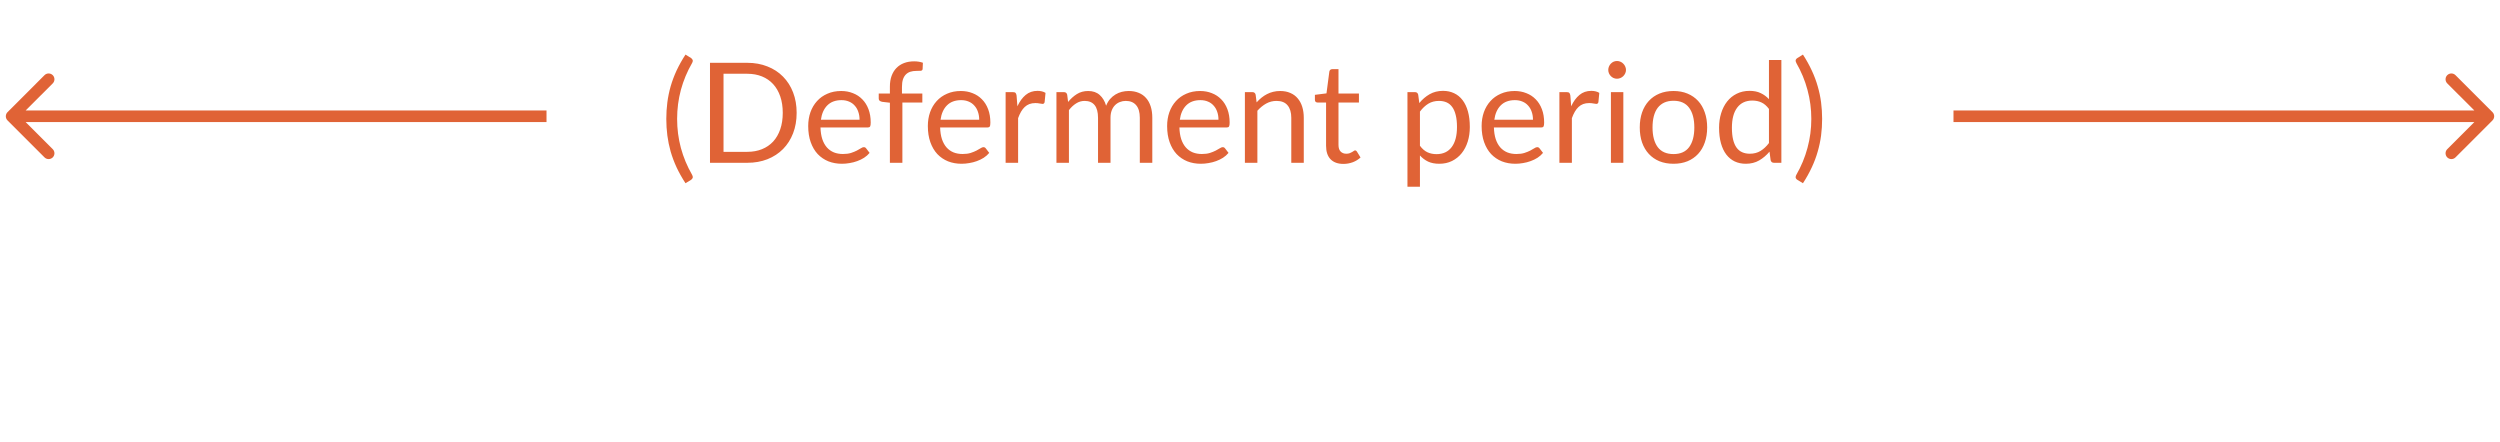 <svg width="215" height="38" viewBox="0 0 215 38" fill="none" xmlns="http://www.w3.org/2000/svg">
<path d="M0.646 9.646C0.451 9.842 0.451 10.158 0.646 10.354L3.828 13.536C4.024 13.731 4.34 13.731 4.536 13.536C4.731 13.34 4.731 13.024 4.536 12.828L1.707 10L4.536 7.172C4.731 6.976 4.731 6.66 4.536 6.464C4.34 6.269 4.024 6.269 3.828 6.464L0.646 9.646ZM1 10.5H10.529V9.5H1V10.5ZM10.529 10.5H47V9.5H10.529V10.5Z" fill="#E06336"/>
<path d="M214.354 10.354C214.549 10.158 214.549 9.842 214.354 9.646L211.172 6.464C210.976 6.269 210.66 6.269 210.464 6.464C210.269 6.66 210.269 6.976 210.464 7.172L213.293 10L210.464 12.828C210.269 13.024 210.269 13.34 210.464 13.536C210.66 13.731 210.976 13.731 211.172 13.536L214.354 10.354ZM168 10.5H177.529V9.5H168V10.5ZM177.529 10.5H214V9.5H177.529V10.5Z" fill="#E06336"/>
<path d="M58.232 10.226C58.232 11.082 58.34 11.914 58.556 12.722C58.776 13.53 59.096 14.298 59.516 15.026C59.58 15.15 59.596 15.244 59.564 15.308C59.532 15.376 59.486 15.43 59.426 15.47L58.952 15.758C58.652 15.298 58.396 14.842 58.184 14.39C57.976 13.938 57.806 13.484 57.674 13.028C57.546 12.572 57.452 12.114 57.392 11.654C57.332 11.19 57.302 10.714 57.302 10.226C57.302 9.742 57.332 9.268 57.392 8.804C57.452 8.34 57.546 7.882 57.674 7.43C57.806 6.974 57.976 6.52 58.184 6.068C58.396 5.616 58.652 5.158 58.952 4.694L59.426 4.988C59.486 5.028 59.532 5.082 59.564 5.15C59.596 5.214 59.58 5.306 59.516 5.426C59.096 6.154 58.776 6.922 58.556 7.73C58.34 8.538 58.232 9.37 58.232 10.226ZM68.511 9.704C68.511 10.348 68.409 10.934 68.205 11.462C68.001 11.99 67.713 12.442 67.341 12.818C66.969 13.194 66.521 13.486 65.997 13.694C65.477 13.898 64.901 14 64.269 14H61.059V5.402H64.269C64.901 5.402 65.477 5.506 65.997 5.714C66.521 5.918 66.969 6.21 67.341 6.59C67.713 6.966 68.001 7.418 68.205 7.946C68.409 8.474 68.511 9.06 68.511 9.704ZM67.317 9.704C67.317 9.176 67.245 8.704 67.101 8.288C66.957 7.872 66.753 7.52 66.489 7.232C66.225 6.944 65.905 6.724 65.529 6.572C65.153 6.42 64.733 6.344 64.269 6.344H62.223V13.058H64.269C64.733 13.058 65.153 12.982 65.529 12.83C65.905 12.678 66.225 12.46 66.489 12.176C66.753 11.888 66.957 11.536 67.101 11.12C67.245 10.704 67.317 10.232 67.317 9.704ZM73.922 10.298C73.922 10.05 73.886 9.824 73.814 9.62C73.746 9.412 73.644 9.234 73.508 9.086C73.376 8.934 73.214 8.818 73.022 8.738C72.83 8.654 72.612 8.612 72.368 8.612C71.856 8.612 71.45 8.762 71.15 9.062C70.854 9.358 70.67 9.77 70.598 10.298H73.922ZM74.786 13.148C74.654 13.308 74.496 13.448 74.312 13.568C74.128 13.684 73.93 13.78 73.718 13.856C73.51 13.932 73.294 13.988 73.07 14.024C72.846 14.064 72.624 14.084 72.404 14.084C71.984 14.084 71.596 14.014 71.24 13.874C70.888 13.73 70.582 13.522 70.322 13.25C70.066 12.974 69.866 12.634 69.722 12.23C69.578 11.826 69.506 11.362 69.506 10.838C69.506 10.414 69.57 10.018 69.698 9.65C69.83 9.282 70.018 8.964 70.262 8.696C70.506 8.424 70.804 8.212 71.156 8.06C71.508 7.904 71.904 7.826 72.344 7.826C72.708 7.826 73.044 7.888 73.352 8.012C73.664 8.132 73.932 8.308 74.156 8.54C74.384 8.768 74.562 9.052 74.69 9.392C74.818 9.728 74.882 10.112 74.882 10.544C74.882 10.712 74.864 10.824 74.828 10.88C74.792 10.936 74.724 10.964 74.624 10.964H70.562C70.574 11.348 70.626 11.682 70.718 11.966C70.814 12.25 70.946 12.488 71.114 12.68C71.282 12.868 71.482 13.01 71.714 13.106C71.946 13.198 72.206 13.244 72.494 13.244C72.762 13.244 72.992 13.214 73.184 13.154C73.38 13.09 73.548 13.022 73.688 12.95C73.828 12.878 73.944 12.812 74.036 12.752C74.132 12.688 74.214 12.656 74.282 12.656C74.37 12.656 74.438 12.69 74.486 12.758L74.786 13.148ZM76.531 14V8.834L75.859 8.756C75.775 8.736 75.705 8.706 75.649 8.666C75.597 8.622 75.571 8.56 75.571 8.48V8.042H76.531V7.454C76.531 7.106 76.579 6.798 76.675 6.53C76.775 6.258 76.915 6.03 77.095 5.846C77.279 5.658 77.499 5.516 77.755 5.42C78.011 5.324 78.299 5.276 78.619 5.276C78.891 5.276 79.141 5.316 79.369 5.396L79.345 5.93C79.337 6.026 79.283 6.078 79.183 6.086C79.087 6.094 78.957 6.098 78.793 6.098C78.609 6.098 78.441 6.122 78.289 6.17C78.141 6.218 78.013 6.296 77.905 6.404C77.797 6.512 77.713 6.654 77.653 6.83C77.597 7.006 77.569 7.224 77.569 7.484V8.042H79.321V8.816H77.605V14H76.531ZM84.211 10.298C84.211 10.05 84.175 9.824 84.103 9.62C84.035 9.412 83.933 9.234 83.797 9.086C83.665 8.934 83.503 8.818 83.311 8.738C83.119 8.654 82.901 8.612 82.657 8.612C82.145 8.612 81.739 8.762 81.439 9.062C81.143 9.358 80.959 9.77 80.887 10.298H84.211ZM85.075 13.148C84.943 13.308 84.785 13.448 84.601 13.568C84.417 13.684 84.219 13.78 84.007 13.856C83.799 13.932 83.583 13.988 83.359 14.024C83.135 14.064 82.913 14.084 82.693 14.084C82.273 14.084 81.885 14.014 81.529 13.874C81.177 13.73 80.871 13.522 80.611 13.25C80.355 12.974 80.155 12.634 80.011 12.23C79.867 11.826 79.795 11.362 79.795 10.838C79.795 10.414 79.859 10.018 79.987 9.65C80.119 9.282 80.307 8.964 80.551 8.696C80.795 8.424 81.093 8.212 81.445 8.06C81.797 7.904 82.193 7.826 82.633 7.826C82.997 7.826 83.333 7.888 83.641 8.012C83.953 8.132 84.221 8.308 84.445 8.54C84.673 8.768 84.851 9.052 84.979 9.392C85.107 9.728 85.171 10.112 85.171 10.544C85.171 10.712 85.153 10.824 85.117 10.88C85.081 10.936 85.013 10.964 84.913 10.964H80.851C80.863 11.348 80.915 11.682 81.007 11.966C81.103 12.25 81.235 12.488 81.403 12.68C81.571 12.868 81.771 13.01 82.003 13.106C82.235 13.198 82.495 13.244 82.783 13.244C83.051 13.244 83.281 13.214 83.473 13.154C83.669 13.09 83.837 13.022 83.977 12.95C84.117 12.878 84.233 12.812 84.325 12.752C84.421 12.688 84.503 12.656 84.571 12.656C84.659 12.656 84.727 12.69 84.775 12.758L85.075 13.148ZM87.497 9.14C87.689 8.724 87.925 8.4 88.205 8.168C88.485 7.932 88.827 7.814 89.231 7.814C89.359 7.814 89.481 7.828 89.597 7.856C89.717 7.884 89.823 7.928 89.915 7.988L89.837 8.786C89.813 8.886 89.753 8.936 89.657 8.936C89.601 8.936 89.519 8.924 89.411 8.9C89.303 8.876 89.181 8.864 89.045 8.864C88.853 8.864 88.681 8.892 88.529 8.948C88.381 9.004 88.247 9.088 88.127 9.2C88.011 9.308 87.905 9.444 87.809 9.608C87.717 9.768 87.633 9.952 87.557 10.16V14H86.483V7.922H87.095C87.211 7.922 87.291 7.944 87.335 7.988C87.379 8.032 87.409 8.108 87.425 8.216L87.497 9.14ZM90.854 14V7.922H91.496C91.648 7.922 91.742 7.996 91.778 8.144L91.856 8.768C92.08 8.492 92.332 8.266 92.612 8.09C92.892 7.914 93.216 7.826 93.584 7.826C93.992 7.826 94.322 7.94 94.574 8.168C94.83 8.396 95.014 8.704 95.126 9.092C95.214 8.872 95.326 8.682 95.462 8.522C95.602 8.362 95.758 8.23 95.93 8.126C96.102 8.022 96.284 7.946 96.476 7.898C96.672 7.85 96.87 7.826 97.07 7.826C97.39 7.826 97.674 7.878 97.922 7.982C98.174 8.082 98.386 8.23 98.558 8.426C98.734 8.622 98.868 8.864 98.96 9.152C99.052 9.436 99.098 9.762 99.098 10.13V14H98.024V10.13C98.024 9.654 97.92 9.294 97.712 9.05C97.504 8.802 97.204 8.678 96.812 8.678C96.636 8.678 96.468 8.71 96.308 8.774C96.152 8.834 96.014 8.924 95.894 9.044C95.774 9.164 95.678 9.316 95.606 9.5C95.538 9.68 95.504 9.89 95.504 10.13V14H94.43V10.13C94.43 9.642 94.332 9.278 94.136 9.038C93.94 8.798 93.654 8.678 93.278 8.678C93.014 8.678 92.77 8.75 92.546 8.894C92.322 9.034 92.116 9.226 91.928 9.47V14H90.854ZM104.789 10.298C104.789 10.05 104.753 9.824 104.681 9.62C104.613 9.412 104.511 9.234 104.375 9.086C104.243 8.934 104.081 8.818 103.889 8.738C103.697 8.654 103.479 8.612 103.235 8.612C102.723 8.612 102.317 8.762 102.017 9.062C101.721 9.358 101.537 9.77 101.465 10.298H104.789ZM105.653 13.148C105.521 13.308 105.363 13.448 105.179 13.568C104.995 13.684 104.797 13.78 104.585 13.856C104.377 13.932 104.161 13.988 103.937 14.024C103.713 14.064 103.491 14.084 103.271 14.084C102.851 14.084 102.463 14.014 102.107 13.874C101.755 13.73 101.449 13.522 101.189 13.25C100.933 12.974 100.733 12.634 100.589 12.23C100.445 11.826 100.373 11.362 100.373 10.838C100.373 10.414 100.437 10.018 100.565 9.65C100.697 9.282 100.885 8.964 101.129 8.696C101.373 8.424 101.671 8.212 102.023 8.06C102.375 7.904 102.771 7.826 103.211 7.826C103.575 7.826 103.911 7.888 104.219 8.012C104.531 8.132 104.799 8.308 105.023 8.54C105.251 8.768 105.429 9.052 105.557 9.392C105.685 9.728 105.749 10.112 105.749 10.544C105.749 10.712 105.731 10.824 105.695 10.88C105.659 10.936 105.591 10.964 105.491 10.964H101.429C101.441 11.348 101.493 11.682 101.585 11.966C101.681 12.25 101.813 12.488 101.981 12.68C102.149 12.868 102.349 13.01 102.581 13.106C102.813 13.198 103.073 13.244 103.361 13.244C103.629 13.244 103.859 13.214 104.051 13.154C104.247 13.09 104.415 13.022 104.555 12.95C104.695 12.878 104.811 12.812 104.903 12.752C104.999 12.688 105.081 12.656 105.149 12.656C105.237 12.656 105.305 12.69 105.353 12.758L105.653 13.148ZM108.069 8.804C108.201 8.656 108.341 8.522 108.489 8.402C108.637 8.282 108.793 8.18 108.957 8.096C109.125 8.008 109.301 7.942 109.485 7.898C109.673 7.85 109.875 7.826 110.091 7.826C110.423 7.826 110.715 7.882 110.967 7.994C111.223 8.102 111.435 8.258 111.603 8.462C111.775 8.662 111.905 8.904 111.993 9.188C112.081 9.472 112.125 9.786 112.125 10.13V14H111.051V10.13C111.051 9.67 110.945 9.314 110.733 9.062C110.525 8.806 110.207 8.678 109.779 8.678C109.463 8.678 109.167 8.754 108.891 8.906C108.619 9.058 108.367 9.264 108.135 9.524V14H107.061V7.922H107.703C107.855 7.922 107.949 7.996 107.985 8.144L108.069 8.804ZM115.536 14.096C115.056 14.096 114.686 13.962 114.426 13.694C114.17 13.426 114.042 13.04 114.042 12.536V8.816H113.31C113.246 8.816 113.192 8.798 113.148 8.762C113.104 8.722 113.082 8.662 113.082 8.582V8.156L114.078 8.03L114.324 6.152C114.336 6.092 114.362 6.044 114.402 6.008C114.446 5.968 114.502 5.948 114.57 5.948H115.11V8.042H116.868V8.816H115.11V12.464C115.11 12.72 115.172 12.91 115.296 13.034C115.42 13.158 115.58 13.22 115.776 13.22C115.888 13.22 115.984 13.206 116.064 13.178C116.148 13.146 116.22 13.112 116.28 13.076C116.34 13.04 116.39 13.008 116.43 12.98C116.474 12.948 116.512 12.932 116.544 12.932C116.6 12.932 116.65 12.966 116.694 13.034L117.006 13.544C116.822 13.716 116.6 13.852 116.34 13.952C116.08 14.048 115.812 14.096 115.536 14.096ZM122.115 12.536C122.311 12.8 122.525 12.986 122.757 13.094C122.989 13.202 123.249 13.256 123.537 13.256C124.105 13.256 124.541 13.054 124.845 12.65C125.149 12.246 125.301 11.67 125.301 10.922C125.301 10.526 125.265 10.186 125.193 9.902C125.125 9.618 125.025 9.386 124.893 9.206C124.761 9.022 124.599 8.888 124.407 8.804C124.215 8.72 123.997 8.678 123.753 8.678C123.405 8.678 123.099 8.758 122.835 8.918C122.575 9.078 122.335 9.304 122.115 9.596V12.536ZM122.061 8.864C122.317 8.548 122.613 8.294 122.949 8.102C123.285 7.91 123.669 7.814 124.101 7.814C124.453 7.814 124.771 7.882 125.055 8.018C125.339 8.15 125.581 8.348 125.781 8.612C125.981 8.872 126.135 9.196 126.243 9.584C126.351 9.972 126.405 10.418 126.405 10.922C126.405 11.37 126.345 11.788 126.225 12.176C126.105 12.56 125.931 12.894 125.703 13.178C125.479 13.458 125.203 13.68 124.875 13.844C124.551 14.004 124.185 14.084 123.777 14.084C123.405 14.084 123.085 14.022 122.817 13.898C122.553 13.77 122.319 13.594 122.115 13.37V16.058H121.041V7.922H121.683C121.835 7.922 121.929 7.996 121.965 8.144L122.061 8.864ZM131.836 10.298C131.836 10.05 131.8 9.824 131.728 9.62C131.66 9.412 131.558 9.234 131.422 9.086C131.29 8.934 131.128 8.818 130.936 8.738C130.744 8.654 130.526 8.612 130.282 8.612C129.77 8.612 129.364 8.762 129.064 9.062C128.768 9.358 128.584 9.77 128.512 10.298H131.836ZM132.7 13.148C132.568 13.308 132.41 13.448 132.226 13.568C132.042 13.684 131.844 13.78 131.632 13.856C131.424 13.932 131.208 13.988 130.984 14.024C130.76 14.064 130.538 14.084 130.318 14.084C129.898 14.084 129.51 14.014 129.154 13.874C128.802 13.73 128.496 13.522 128.236 13.25C127.98 12.974 127.78 12.634 127.636 12.23C127.492 11.826 127.42 11.362 127.42 10.838C127.42 10.414 127.484 10.018 127.612 9.65C127.744 9.282 127.932 8.964 128.176 8.696C128.42 8.424 128.718 8.212 129.07 8.06C129.422 7.904 129.818 7.826 130.258 7.826C130.622 7.826 130.958 7.888 131.266 8.012C131.578 8.132 131.846 8.308 132.07 8.54C132.298 8.768 132.476 9.052 132.604 9.392C132.732 9.728 132.796 10.112 132.796 10.544C132.796 10.712 132.778 10.824 132.742 10.88C132.706 10.936 132.638 10.964 132.538 10.964H128.476C128.488 11.348 128.54 11.682 128.632 11.966C128.728 12.25 128.86 12.488 129.028 12.68C129.196 12.868 129.396 13.01 129.628 13.106C129.86 13.198 130.12 13.244 130.408 13.244C130.676 13.244 130.906 13.214 131.098 13.154C131.294 13.09 131.462 13.022 131.602 12.95C131.742 12.878 131.858 12.812 131.95 12.752C132.046 12.688 132.128 12.656 132.196 12.656C132.284 12.656 132.352 12.69 132.4 12.758L132.7 13.148ZM135.122 9.14C135.314 8.724 135.55 8.4 135.83 8.168C136.11 7.932 136.452 7.814 136.856 7.814C136.984 7.814 137.106 7.828 137.222 7.856C137.342 7.884 137.448 7.928 137.54 7.988L137.462 8.786C137.438 8.886 137.378 8.936 137.282 8.936C137.226 8.936 137.144 8.924 137.036 8.9C136.928 8.876 136.806 8.864 136.67 8.864C136.478 8.864 136.306 8.892 136.154 8.948C136.006 9.004 135.872 9.088 135.752 9.2C135.636 9.308 135.53 9.444 135.434 9.608C135.342 9.768 135.258 9.952 135.182 10.16V14H134.108V7.922H134.72C134.836 7.922 134.916 7.944 134.96 7.988C135.004 8.032 135.034 8.108 135.05 8.216L135.122 9.14ZM139.607 7.922V14H138.539V7.922H139.607ZM139.835 6.014C139.835 6.118 139.813 6.216 139.769 6.308C139.729 6.396 139.673 6.476 139.601 6.548C139.533 6.616 139.451 6.67 139.355 6.71C139.263 6.75 139.165 6.77 139.061 6.77C138.957 6.77 138.859 6.75 138.767 6.71C138.679 6.67 138.601 6.616 138.533 6.548C138.465 6.476 138.411 6.396 138.371 6.308C138.331 6.216 138.311 6.118 138.311 6.014C138.311 5.91 138.331 5.812 138.371 5.72C138.411 5.624 138.465 5.542 138.533 5.474C138.601 5.402 138.679 5.346 138.767 5.306C138.859 5.266 138.957 5.246 139.061 5.246C139.165 5.246 139.263 5.266 139.355 5.306C139.451 5.346 139.533 5.402 139.601 5.474C139.673 5.542 139.729 5.624 139.769 5.72C139.813 5.812 139.835 5.91 139.835 6.014ZM143.924 7.826C144.368 7.826 144.768 7.9 145.124 8.048C145.48 8.196 145.784 8.406 146.036 8.678C146.288 8.95 146.48 9.28 146.612 9.668C146.748 10.052 146.816 10.482 146.816 10.958C146.816 11.438 146.748 11.87 146.612 12.254C146.48 12.638 146.288 12.966 146.036 13.238C145.784 13.51 145.48 13.72 145.124 13.868C144.768 14.012 144.368 14.084 143.924 14.084C143.476 14.084 143.072 14.012 142.712 13.868C142.356 13.72 142.052 13.51 141.8 13.238C141.548 12.966 141.354 12.638 141.218 12.254C141.086 11.87 141.02 11.438 141.02 10.958C141.02 10.482 141.086 10.052 141.218 9.668C141.354 9.28 141.548 8.95 141.8 8.678C142.052 8.406 142.356 8.196 142.712 8.048C143.072 7.9 143.476 7.826 143.924 7.826ZM143.924 13.25C144.524 13.25 144.972 13.05 145.268 12.65C145.564 12.246 145.712 11.684 145.712 10.964C145.712 10.24 145.564 9.676 145.268 9.272C144.972 8.868 144.524 8.666 143.924 8.666C143.62 8.666 143.354 8.718 143.126 8.822C142.902 8.926 142.714 9.076 142.562 9.272C142.414 9.468 142.302 9.71 142.226 9.998C142.154 10.282 142.118 10.604 142.118 10.964C142.118 11.684 142.266 12.246 142.562 12.65C142.862 13.05 143.316 13.25 143.924 13.25ZM152.13 9.368C151.93 9.1 151.714 8.914 151.482 8.81C151.25 8.702 150.99 8.648 150.702 8.648C150.138 8.648 149.704 8.85 149.4 9.254C149.096 9.658 148.944 10.234 148.944 10.982C148.944 11.378 148.978 11.718 149.046 12.002C149.114 12.282 149.214 12.514 149.346 12.698C149.478 12.878 149.64 13.01 149.832 13.094C150.024 13.178 150.242 13.22 150.486 13.22C150.838 13.22 151.144 13.14 151.404 12.98C151.668 12.82 151.91 12.594 152.13 12.302V9.368ZM153.198 5.162V14H152.562C152.41 14 152.314 13.926 152.274 13.778L152.178 13.04C151.918 13.352 151.622 13.604 151.29 13.796C150.958 13.988 150.574 14.084 150.138 14.084C149.79 14.084 149.474 14.018 149.19 13.886C148.906 13.75 148.664 13.552 148.464 13.292C148.264 13.032 148.11 12.708 148.002 12.32C147.894 11.932 147.84 11.486 147.84 10.982C147.84 10.534 147.9 10.118 148.02 9.734C148.14 9.346 148.312 9.01 148.536 8.726C148.76 8.442 149.034 8.22 149.358 8.06C149.686 7.896 150.054 7.814 150.462 7.814C150.834 7.814 151.152 7.878 151.416 8.006C151.684 8.13 151.922 8.304 152.13 8.528V5.162H153.198ZM155.773 10.226C155.773 9.37 155.663 8.538 155.443 7.73C155.227 6.922 154.909 6.154 154.489 5.426C154.457 5.366 154.437 5.314 154.429 5.27C154.421 5.222 154.423 5.182 154.435 5.15C154.447 5.114 154.465 5.084 154.489 5.06C154.517 5.032 154.547 5.008 154.579 4.988L155.053 4.694C155.353 5.158 155.607 5.616 155.815 6.068C156.027 6.52 156.197 6.974 156.325 7.43C156.457 7.882 156.553 8.34 156.613 8.804C156.673 9.268 156.703 9.742 156.703 10.226C156.703 10.714 156.673 11.19 156.613 11.654C156.553 12.114 156.457 12.572 156.325 13.028C156.197 13.484 156.027 13.938 155.815 14.39C155.607 14.842 155.353 15.298 155.053 15.758L154.579 15.47C154.547 15.45 154.517 15.426 154.489 15.398C154.465 15.374 154.447 15.344 154.435 15.308C154.423 15.276 154.421 15.236 154.429 15.188C154.437 15.14 154.457 15.086 154.489 15.026C154.909 14.298 155.227 13.53 155.443 12.722C155.663 11.914 155.773 11.082 155.773 10.226Z" fill="#E06336"/>
</svg>
